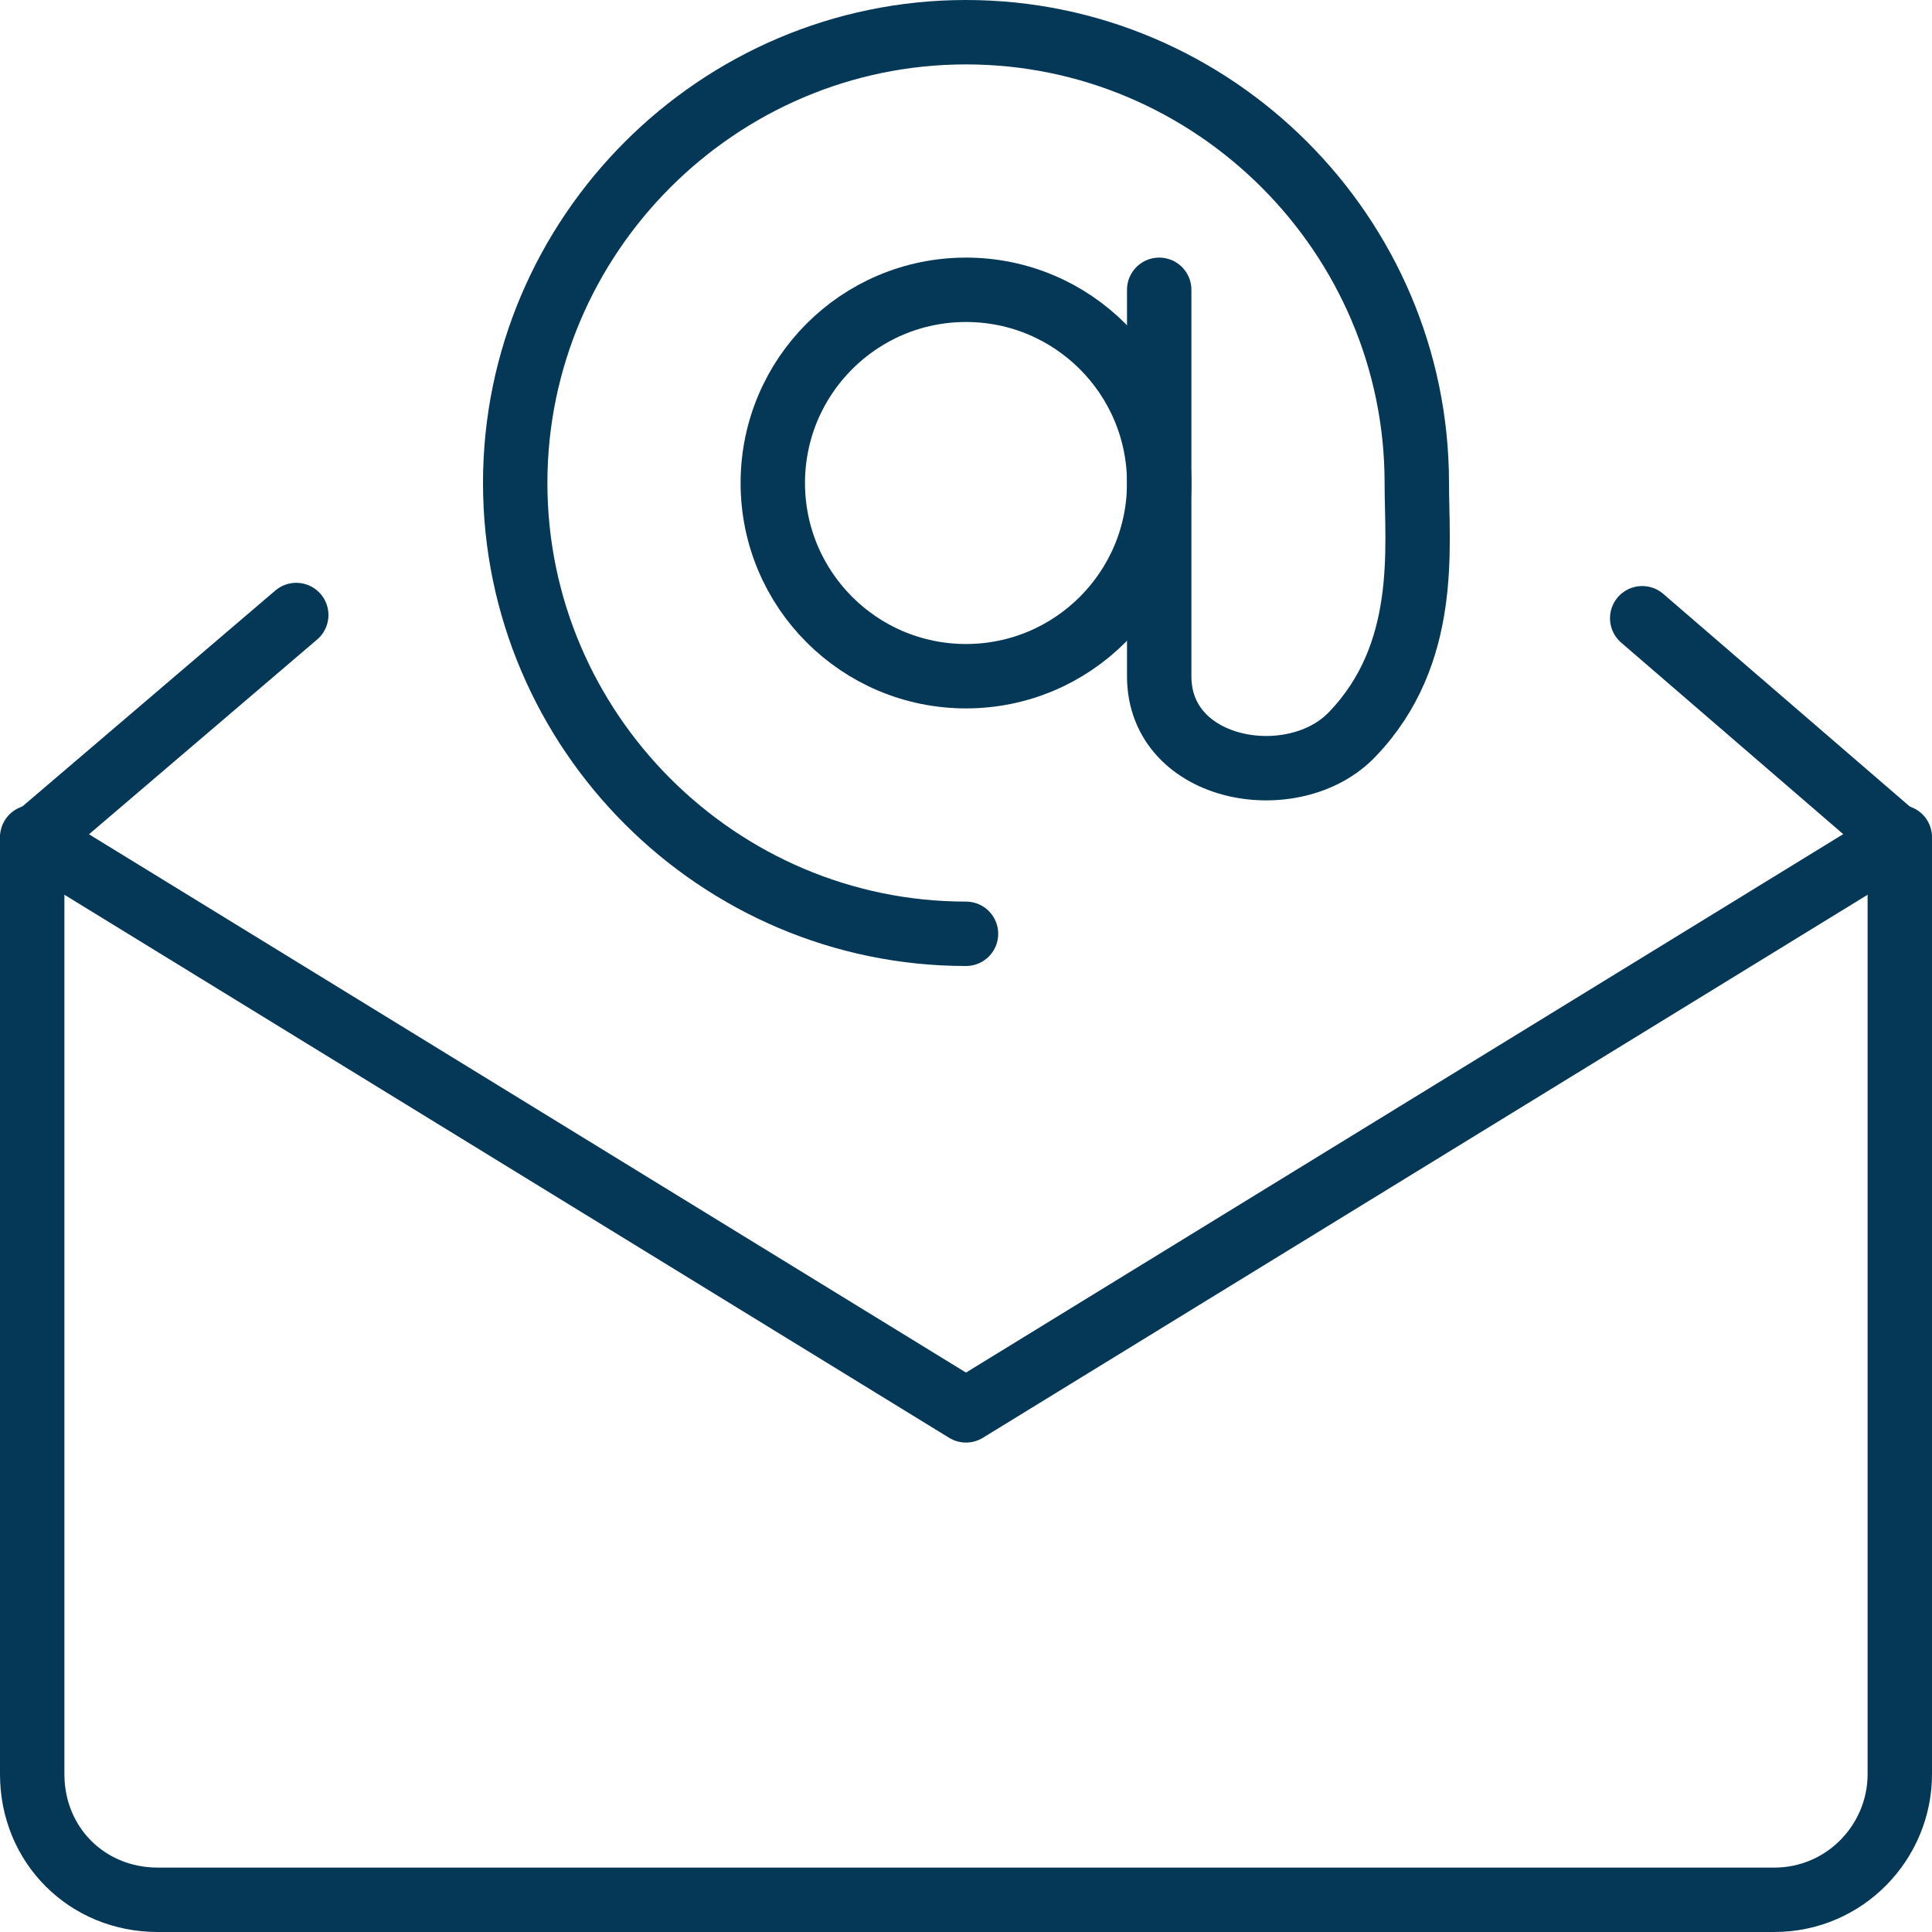 <?xml version="1.0" encoding="utf-8"?>
<!-- Generator: Adobe Illustrator 27.0.1, SVG Export Plug-In . SVG Version: 6.00 Build 0)  -->
<svg version="1.1" id="Layer_1" xmlns="http://www.w3.org/2000/svg" xmlns:xlink="http://www.w3.org/1999/xlink" x="0px" y="0px"
	 viewBox="0 0 60 60" style="enable-background:new 0 0 60 60;" xml:space="preserve">
<style type="text/css">
	.st0{fill:none;stroke:#053756;stroke-width:2;stroke-linecap:round;stroke-linejoin:round;}
</style>
<g>
	<path id="Path_23712" class="st0" d="M59,26L30,43.8L1,26"/>
	<path id="Path_23713" class="st0" d="M59,26.1v29c0,2.1-1.7,3.9-3.9,3.9H4.9C2.7,59,1,57.3,1,55.1v-29"/>
	<line id="Line_27" class="st0" x1="51" y1="19.2" x2="59" y2="26.1"/>
	<line id="Line_28" class="st0" x1="1" y1="26.1" x2="9.2" y2="19.1"/>
	<circle id="Ellipse_3" class="st0" cx="30" cy="15" r="6"/>
	<path id="Path_23714" class="st0" d="M36,9v12c0,3,4.2,3.7,6,1.8c2.4-2.5,2-5.8,2-7.8c0-7.7-6.3-14-14-14S16,7.3,16,15
		s6.3,14,14,14"/>
</g>
</svg>
